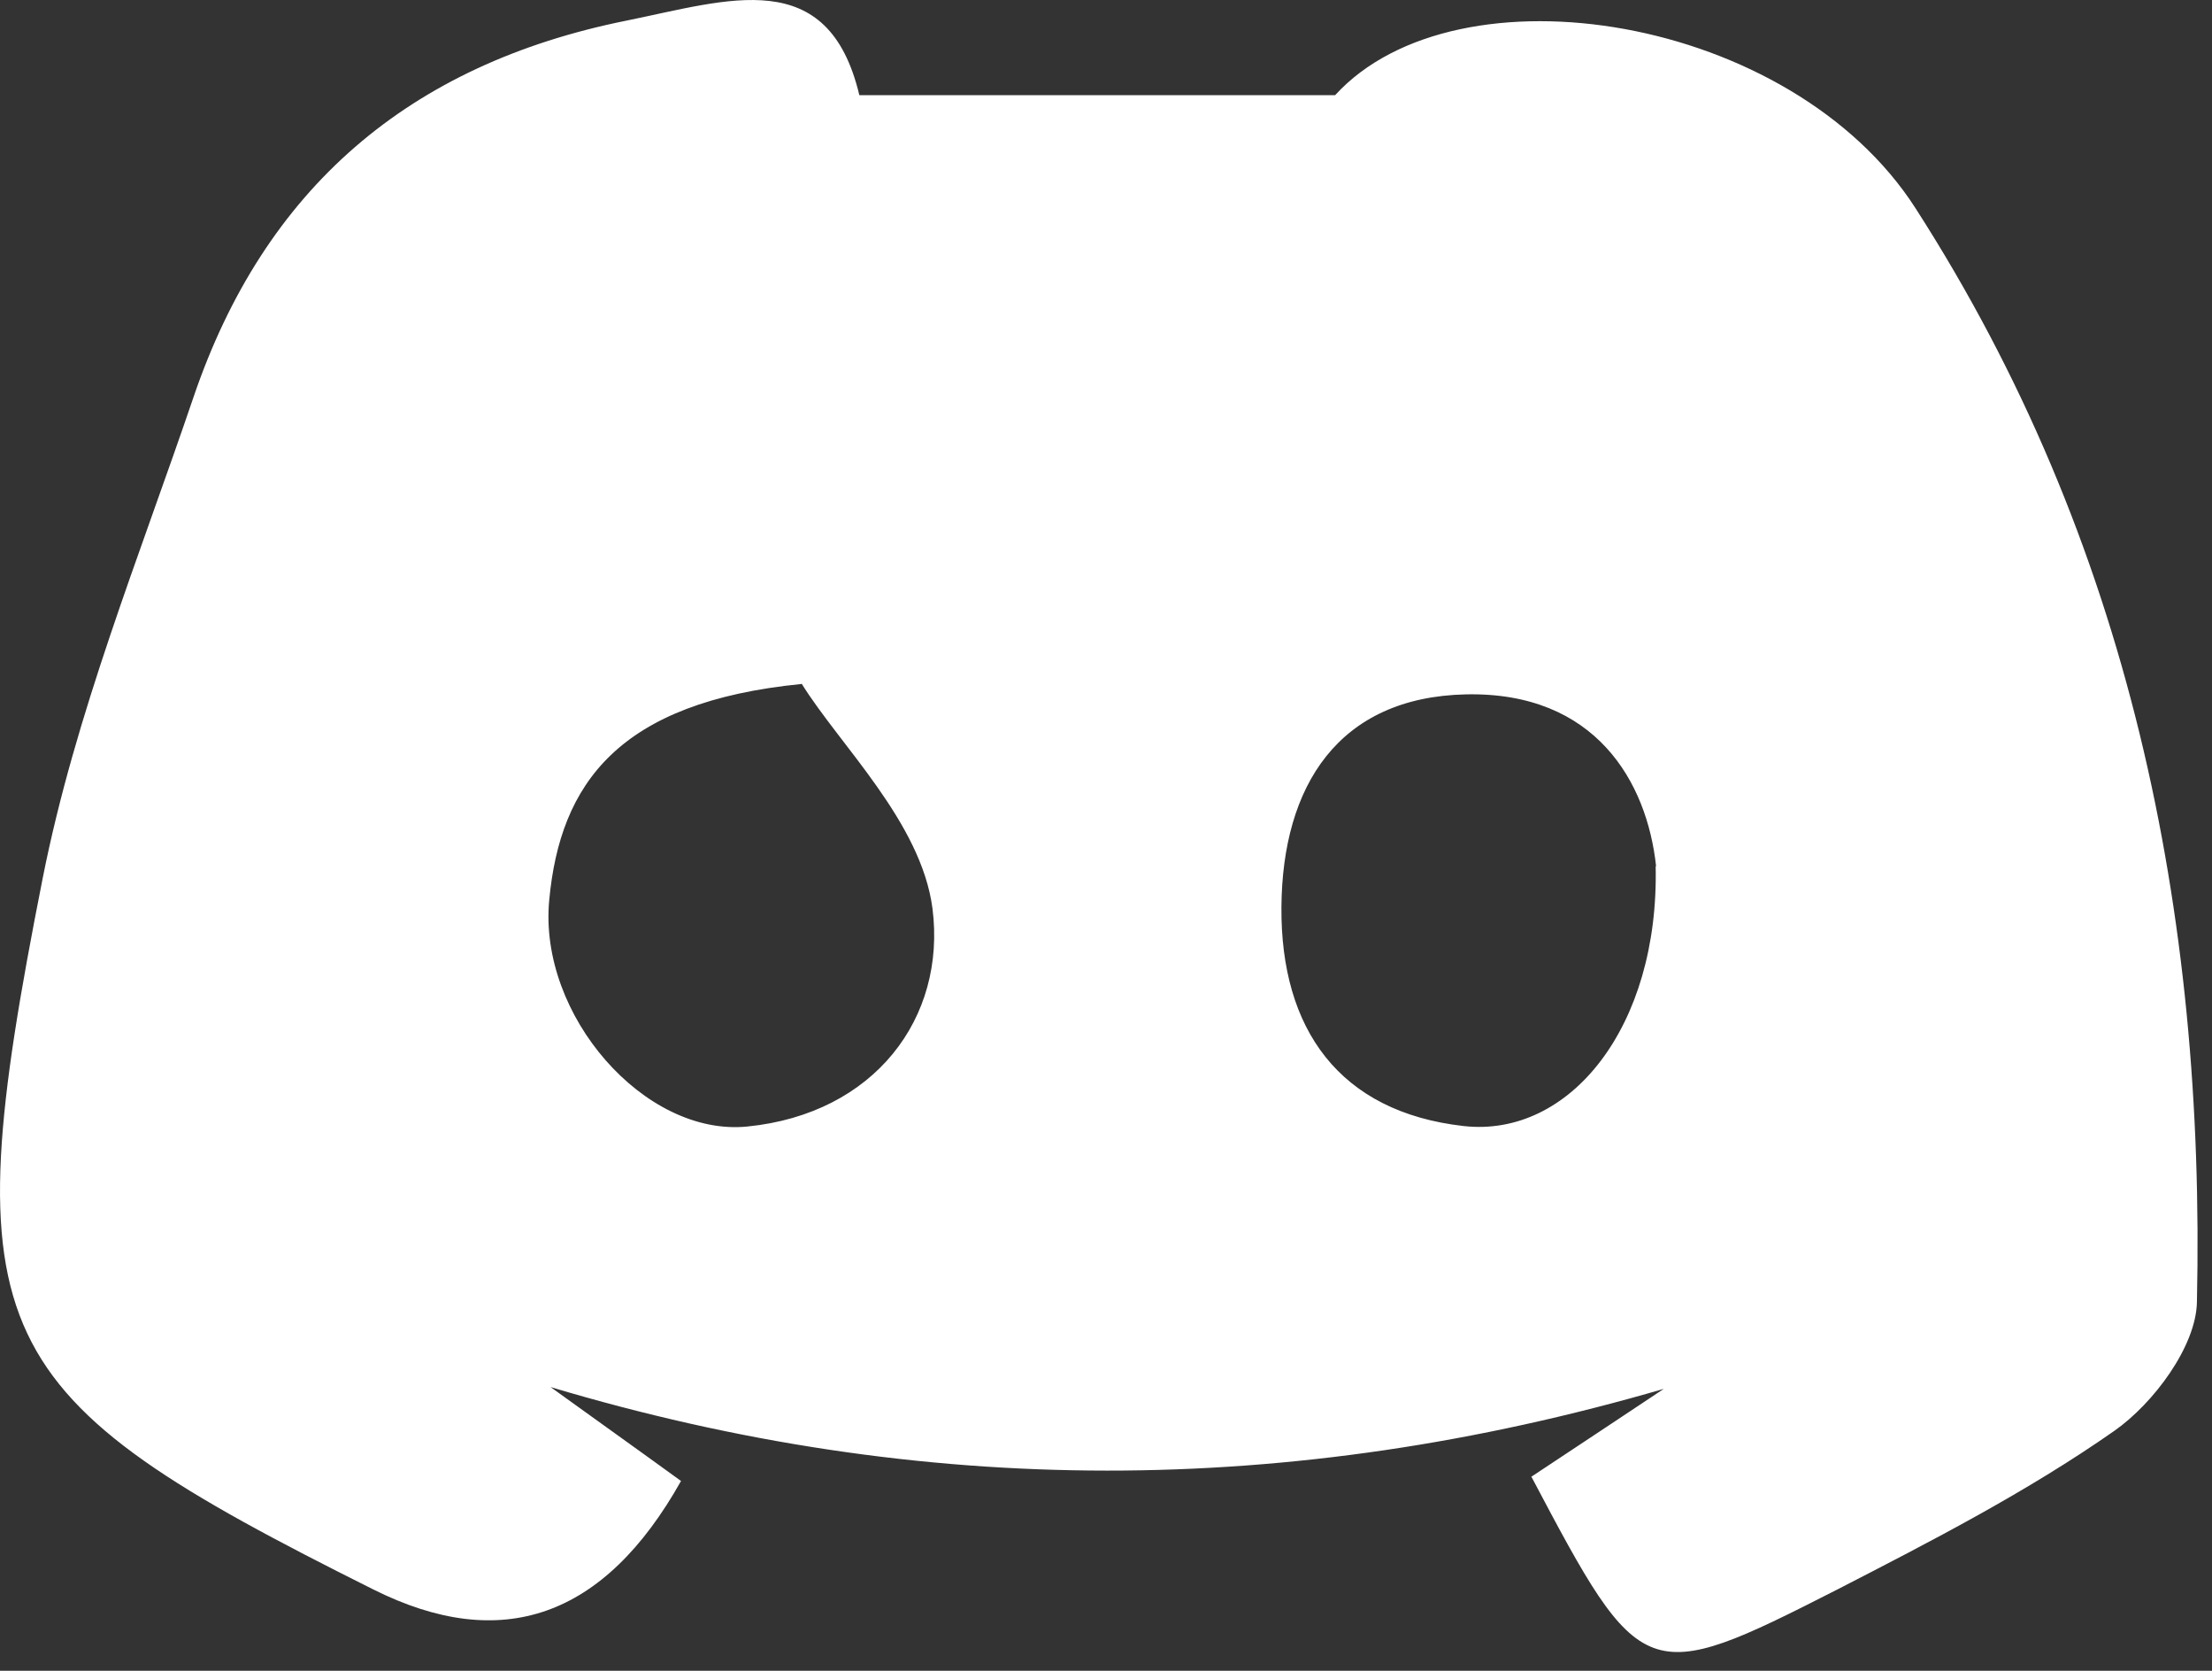 <svg width="49" height="37" viewBox="0 0 49 37" fill="none" xmlns="http://www.w3.org/2000/svg">
<rect x="0" y="0" width="49" height="37" fill="#333333" stroke="none"/>
<path d="M33.916 32.707C34.886 32.067 35.876 31.407 36.856 30.757C28.576 33.167 20.456 33.187 12.196 30.717C13.166 31.417 14.136 32.107 15.086 32.797C13.386 35.824 11.112 36.623 8.266 35.197C-0.384 30.877 -1.074 29.657 0.946 19.447C1.666 15.817 3.086 12.327 4.286 8.797C5.856 4.177 9.056 1.427 13.876 0.457C16.146 -0.003 18.346 -0.793 19.036 2.107H29.576C32.286 -0.853 39.686 0.327 42.436 4.617C47.166 11.977 48.856 20.197 48.666 28.837C48.646 29.817 47.706 31.077 46.836 31.687C44.906 33.037 42.786 34.127 40.686 35.207C36.446 37.367 36.356 37.307 33.926 32.707H33.916ZM17.756 15.147C13.706 15.547 12.406 17.347 12.166 19.937C11.926 22.487 14.286 25.177 16.556 24.947C19.366 24.667 20.966 22.547 20.656 20.117C20.406 18.207 18.606 16.507 17.756 15.137V15.147ZM36.686 19.187C36.486 17.317 35.346 15.317 32.476 15.377C29.646 15.437 28.406 17.407 28.386 20.087C28.366 22.787 29.666 24.627 32.426 24.937C34.776 25.197 36.756 22.737 36.676 19.177L36.686 19.187Z" fill="white"/>
</svg>
